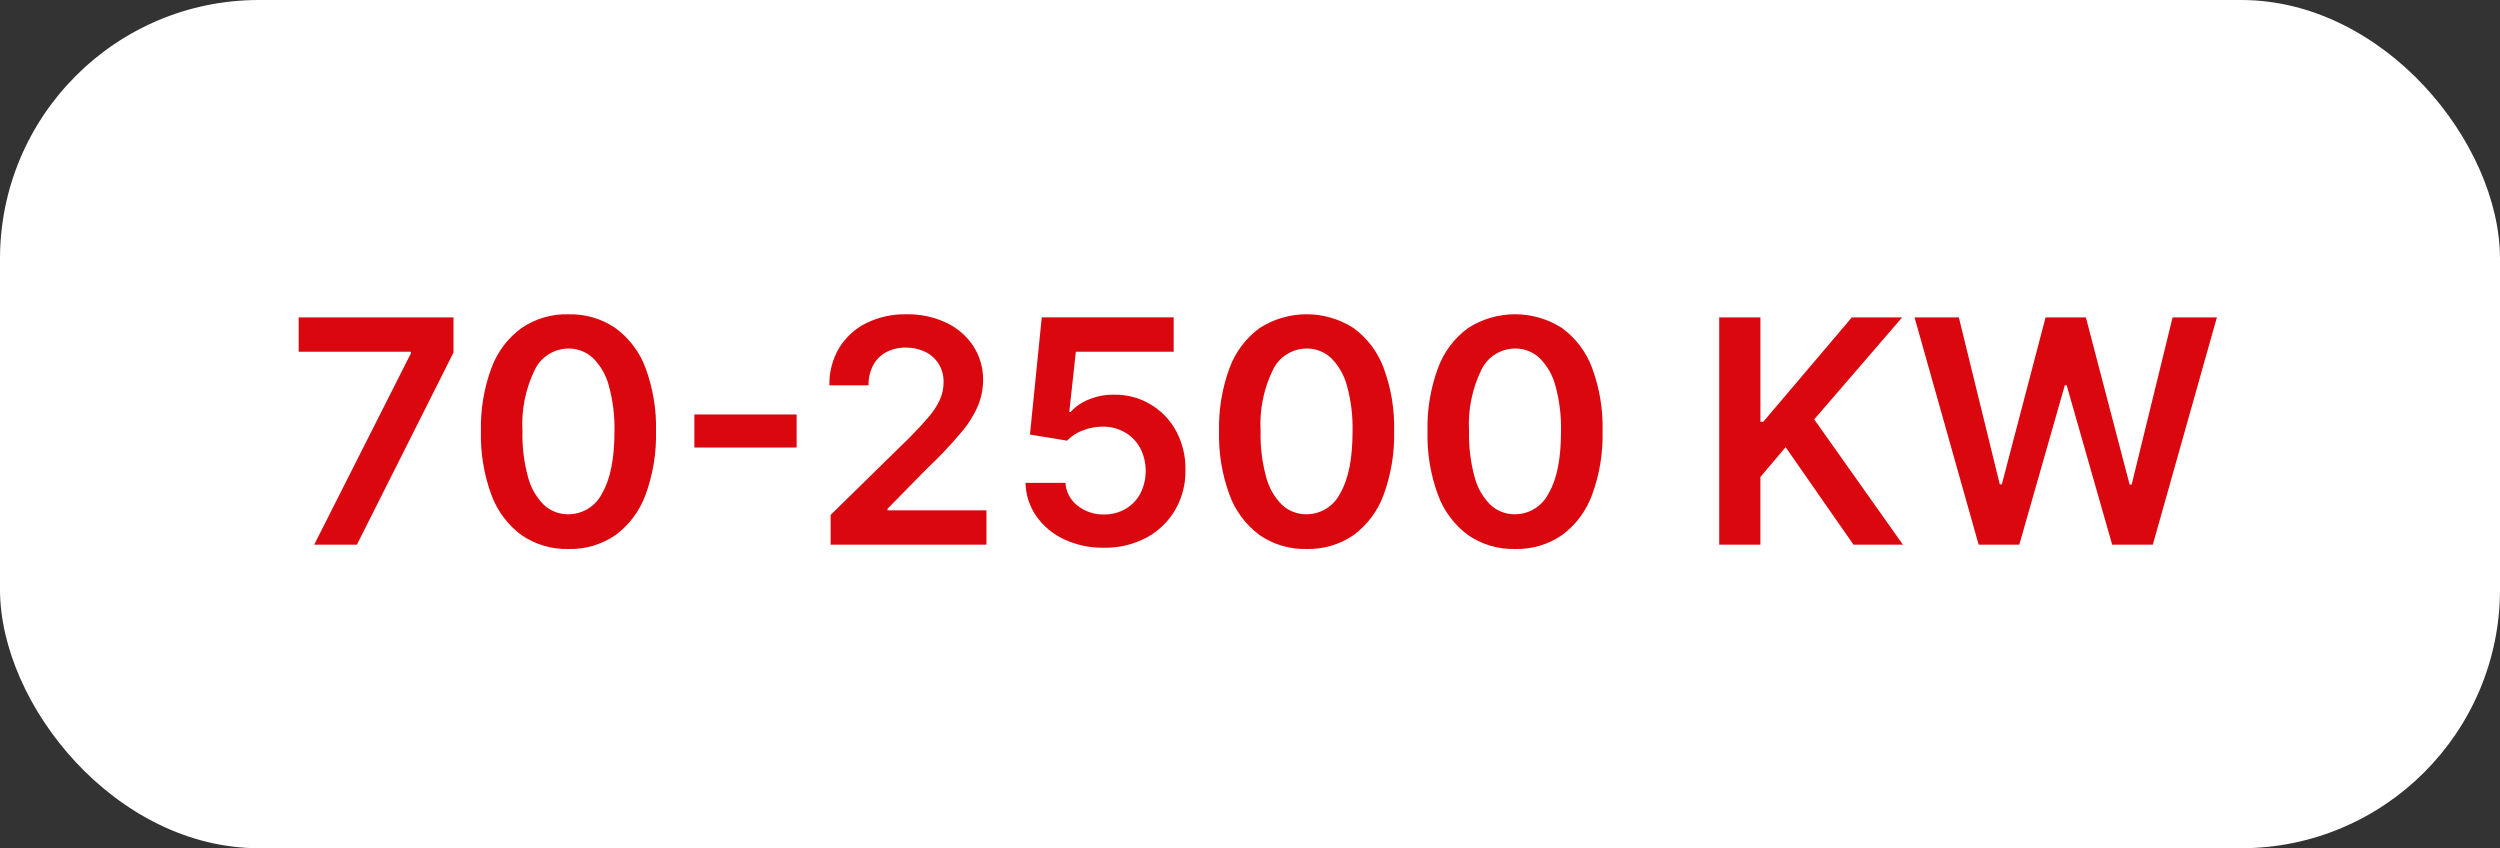 <?xml version="1.0" encoding="UTF-8"?>
<svg id="Ebene_1" xmlns="http://www.w3.org/2000/svg" version="1.1" viewBox="0 0 280 95">
  <rect x="0" y="0" width="280" height="95" fill="#333333" stroke="none"/>
  <!-- Generator: Adobe Illustrator 29.1.0, SVG Export Plug-In . SVG Version: 2.1.0 Build 142)  -->
  <g id="Gruppe_179">
    <rect id="Rechteck_30" width="280" height="95" rx="29" ry="29" fill="#fff"/>
    <path id="Pfad_79" d="M35.192,61l10.828-21.428v-.179h-12.568v-3.848h17.341v3.938l-10.818,21.517h-4.783ZM63.669,61.487c-1.877.049-3.722-.498-5.269-1.562-1.541-1.141-2.712-2.71-3.368-4.512-.835-2.279-1.231-4.695-1.168-7.121-.058-2.415.342-4.82,1.179-7.086.658-1.789,1.831-3.344,3.371-4.469,1.547-1.051,3.385-1.588,5.255-1.537,1.87-.051,3.709.488,5.256,1.54,1.54,1.126,2.714,2.682,3.375,4.472.838,2.264,1.236,4.668,1.172,7.081.061,2.429-.337,4.848-1.172,7.13-.655,1.801-1.826,3.369-3.366,4.509-1.546,1.062-3.39,1.607-5.265,1.555ZM63.669,57.599c1.603-.006,3.064-.92,3.771-2.359.923-1.573,1.383-3.889,1.38-6.948.039-1.719-.173-3.435-.63-5.093-.307-1.179-.925-2.254-1.79-3.112-.742-.69-1.723-1.067-2.736-1.051-1.597.008-3.053.921-3.756,2.355-1.049,2.142-1.529,4.519-1.394,6.9-.042,1.73.167,3.458.621,5.128.301,1.184.918,2.265,1.784,3.127.746.693,1.732,1.071,2.75,1.054v-.001ZM89.223,46.418v3.709h-11.454v-3.709h11.454ZM93.031,61v-3.331l8.84-8.66c.843-.855,1.547-1.615,2.11-2.278.51-.583.938-1.232,1.272-1.931.285-.625.43-1.304.426-1.99.019-.727-.172-1.445-.551-2.066-.367-.579-.89-1.043-1.508-1.34-.676-.323-1.418-.485-2.167-.472-.767-.018-1.526.16-2.206.516-.619.334-1.126.843-1.457,1.463-.357.694-.533,1.467-.513,2.247h-4.385c-.036-1.478.345-2.935,1.1-4.206.735-1.194,1.793-2.156,3.051-2.774,1.392-.675,2.924-1.01,4.47-.978,1.554-.034,3.095.293,4.5.957,1.226.582,2.268,1.49,3.013,2.625.726,1.133,1.101,2.455,1.079,3.8-.002.963-.187,1.917-.546,2.81-.482,1.112-1.129,2.144-1.919,3.062-1.203,1.427-2.489,2.782-3.849,4.06l-4.385,4.465v.179h11.076v3.842h-17.451ZM123.636,61.348c-1.533.027-3.053-.294-4.445-.937-1.244-.574-2.317-1.462-3.112-2.578-.772-1.102-1.198-2.409-1.223-3.754h4.474c.06,1.007.554,1.938,1.354,2.552.838.664,1.883,1.014,2.952.988.848.017,1.685-.197,2.421-.619.703-.411,1.278-1.009,1.663-1.726.806-1.602.8-3.492-.015-5.089-.398-.73-.987-1.337-1.705-1.756-.755-.433-1.613-.655-2.483-.644-.769-.003-1.532.141-2.247.424-.668.24-1.27.633-1.76,1.147l-4.156-.686,1.322-13.125h14.776v3.848h-10.958l-.736,6.751h.149c.55-.612,1.234-1.087,2-1.387.899-.375,1.865-.563,2.839-.552,2.909-.06,5.607,1.515,6.984,4.079.714,1.338,1.073,2.837,1.04,4.353.032,1.575-.369,3.129-1.157,4.493-.77,1.307-1.885,2.377-3.223,3.092-1.464.772-3.099,1.159-4.753,1.126h-.001ZM146.336,61.487c-1.877.048-3.72-.498-5.267-1.562-1.541-1.141-2.712-2.71-3.368-4.512-.835-2.279-1.231-4.695-1.168-7.121-.058-2.415.342-4.82,1.179-7.086.658-1.789,1.831-3.344,3.371-4.469,3.202-2.055,7.308-2.055,10.51,0,1.541,1.126,2.715,2.682,3.376,4.472.838,2.264,1.236,4.668,1.172,7.081.061,2.43-.337,4.849-1.173,7.131-.655,1.801-1.826,3.369-3.366,4.509-1.546,1.063-3.389,1.608-5.265,1.557h-.001ZM146.336,57.599c1.603-.006,3.064-.92,3.771-2.359.923-1.573,1.383-3.889,1.38-6.948.039-1.719-.173-3.435-.63-5.093-.306-1.178-.922-2.253-1.785-3.112-.742-.69-1.723-1.067-2.736-1.051-1.597.008-3.053.921-3.756,2.355-1.049,2.142-1.529,4.519-1.394,6.9-.042,1.73.167,3.458.621,5.128.301,1.184.918,2.265,1.784,3.127.745.692,1.729,1.07,2.746,1.054l-.001-.001ZM169.683,61.487c-1.877.048-3.72-.498-5.267-1.562-1.541-1.141-2.712-2.71-3.368-4.512-.835-2.279-1.231-4.695-1.168-7.121-.058-2.415.342-4.82,1.179-7.086.658-1.789,1.831-3.344,3.371-4.469,3.202-2.055,7.308-2.055,10.51,0,1.541,1.126,2.715,2.682,3.376,4.472.838,2.264,1.236,4.668,1.172,7.081.061,2.43-.337,4.849-1.173,7.131-.655,1.801-1.826,3.369-3.366,4.509-1.546,1.063-3.389,1.608-5.265,1.557h-.001ZM169.683,57.599c1.603-.006,3.064-.92,3.771-2.359.923-1.573,1.383-3.889,1.38-6.948.039-1.719-.173-3.435-.63-5.093-.306-1.178-.922-2.253-1.785-3.112-.742-.69-1.723-1.067-2.736-1.051-1.597.008-3.053.921-3.756,2.355-1.049,2.142-1.529,4.519-1.394,6.9-.042,1.73.167,3.458.621,5.128.301,1.184.918,2.265,1.784,3.127.745.692,1.729,1.07,2.746,1.054l-.001-.001ZM192.553,61v-25.455h4.614v11.694h.318l9.923-11.693h5.638l-9.854,11.424,9.934,14.03h-5.538l-7.6-10.917-2.824,3.341v7.576h-4.611ZM221.607,61l-7.179-25.455h4.962l4.584,18.7h.229l4.9-18.7h4.514l4.9,18.723h.229l4.584-18.723h4.962l-7.176,25.455h-4.554l-5.1-17.858h-.2l-5.101,17.858h-4.554Z" fill="#db070f"/>
  </g>
</svg>